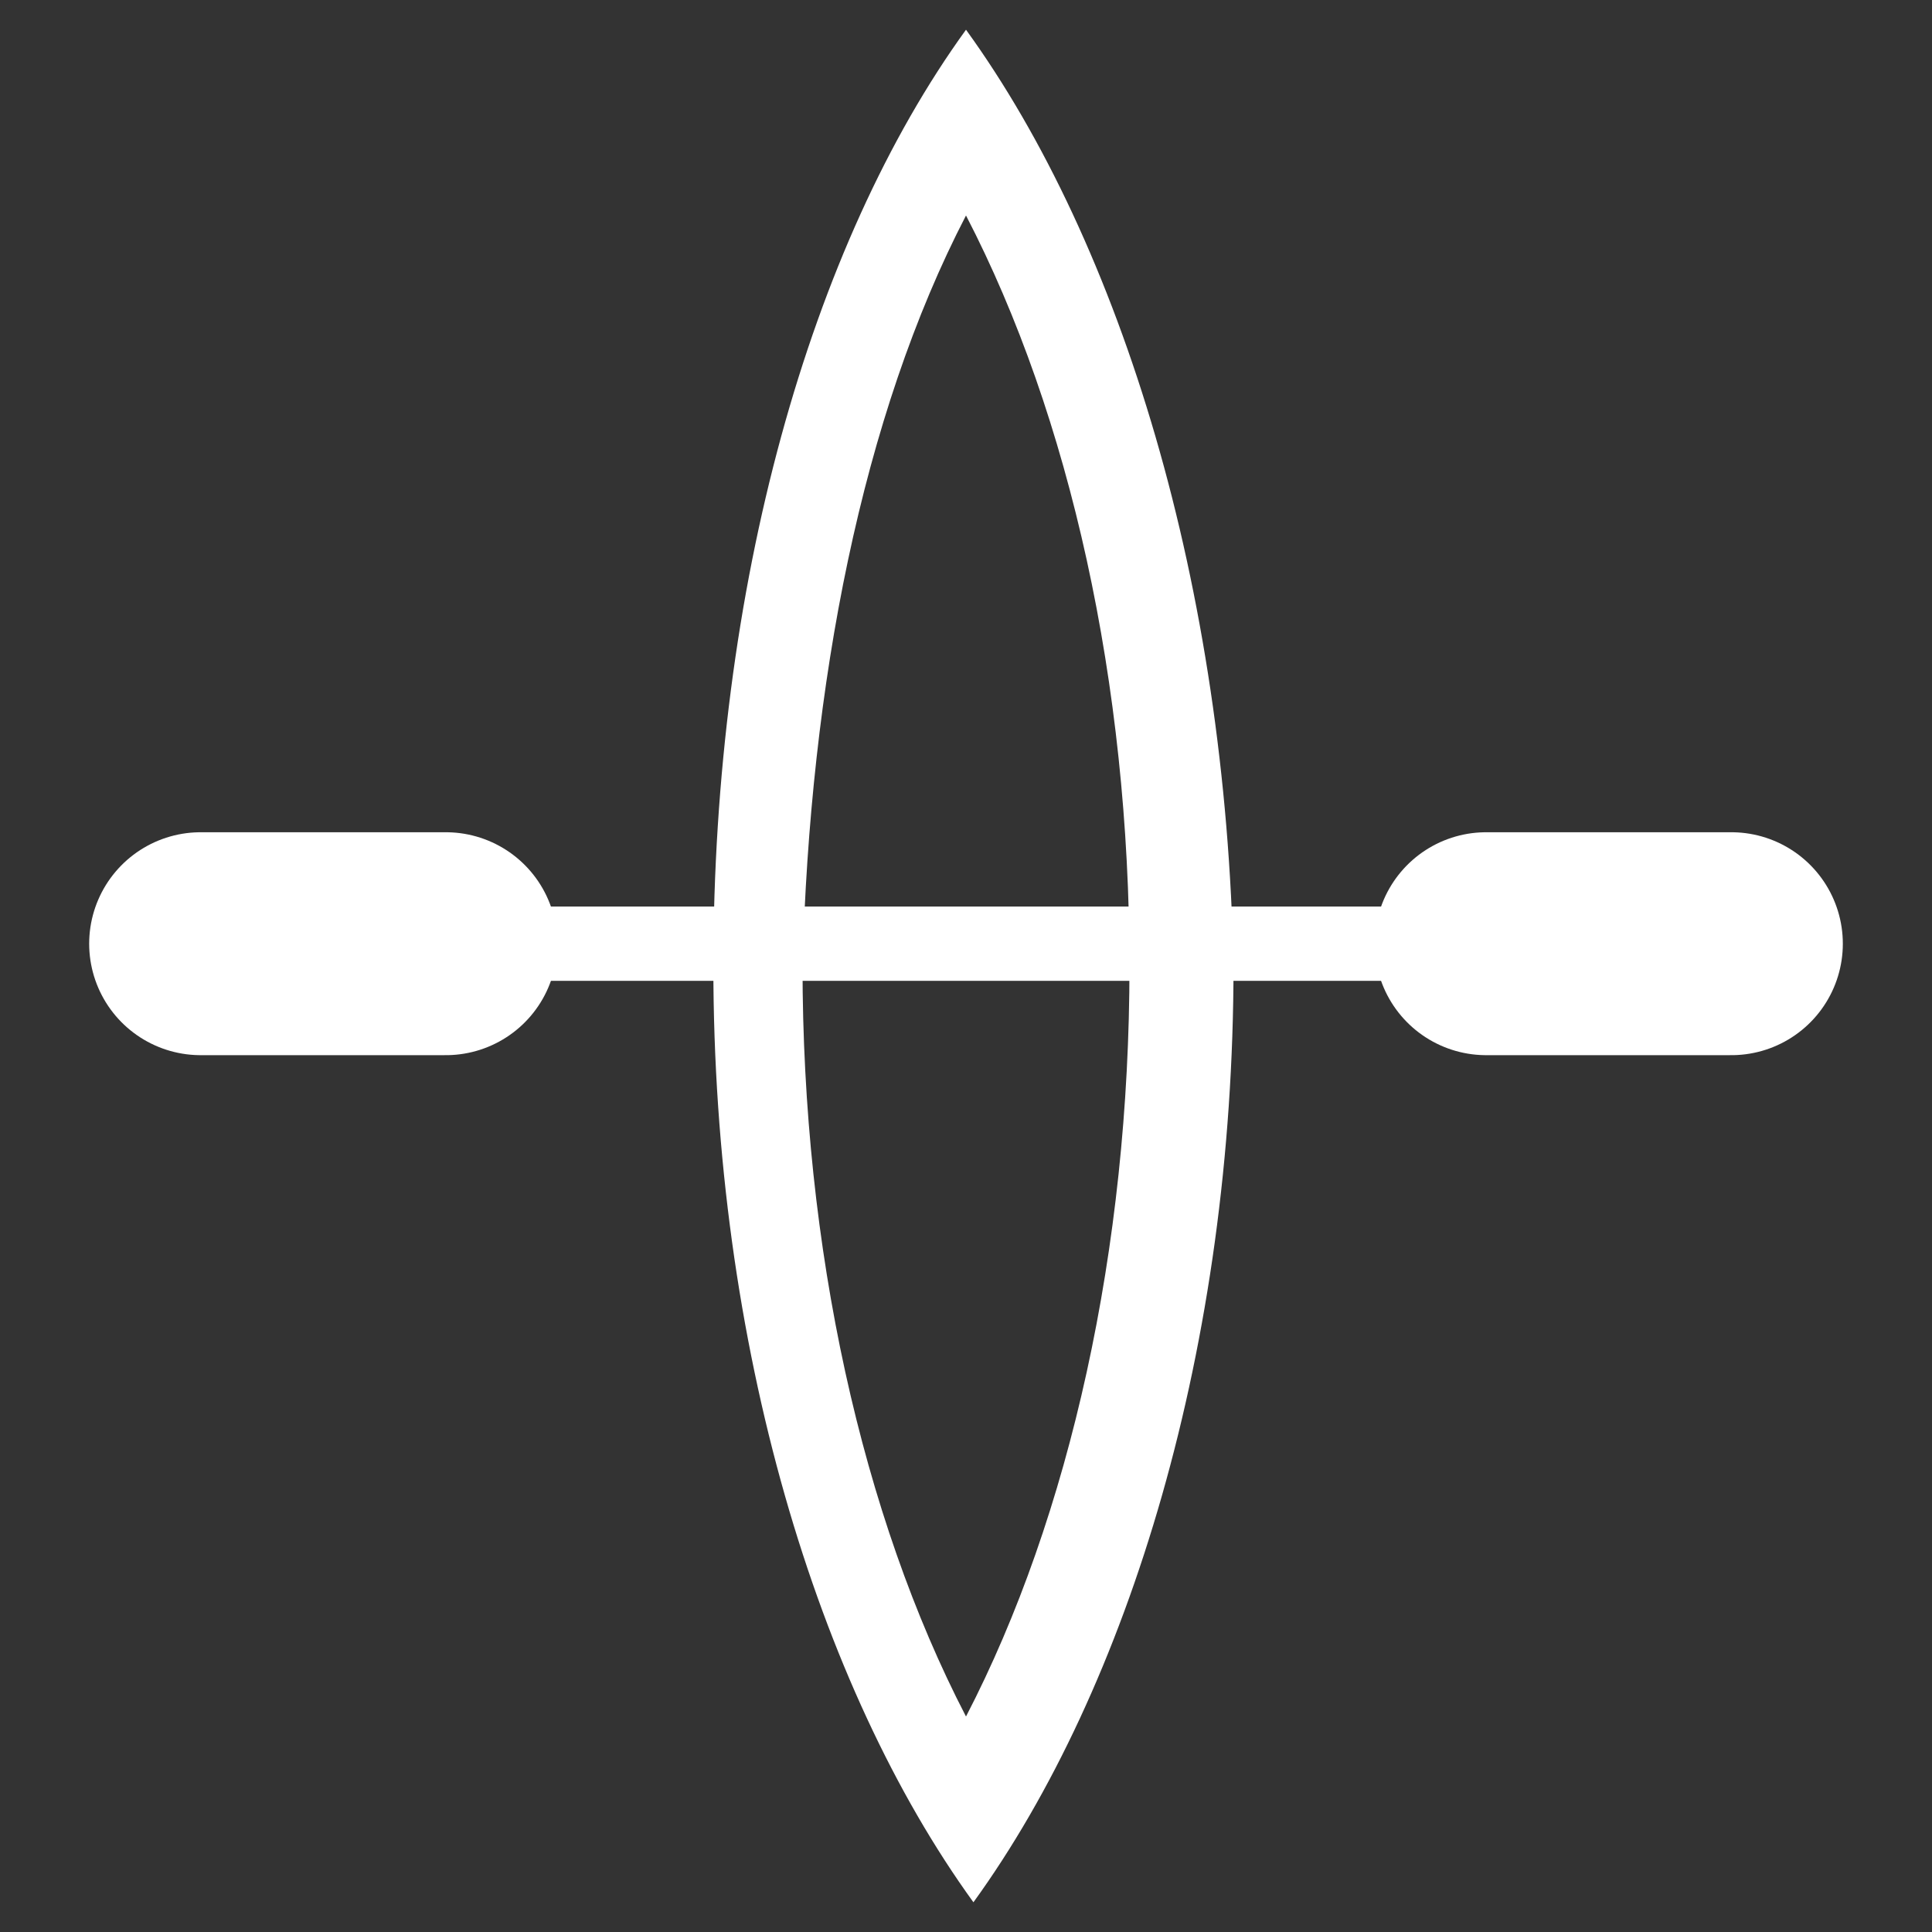 <?xml version="1.0" encoding="utf-8"?>
<!-- Generator: Adobe Illustrator 22.0.1, SVG Export Plug-In . SVG Version: 6.00 Build 0)  -->
<svg version="1.1" id="Layer_1" xmlns="http://www.w3.org/2000/svg" xmlns:xlink="http://www.w3.org/1999/xlink" x="0px" y="0px"
	 viewBox="0 0 26 26" style="enable-background:new 0 0 26 26;" xml:space="preserve">
<rect x="0" y="0" width="26" height="26" fill="#333333" stroke="none"/>
<style type="text/css">
	.st0{fill:#FFFFFF;}
	.st1{fill:none;stroke:#FFFFFF;stroke-linecap:round;stroke-linejoin:round;stroke-miterlimit:10;}
	.st2{fill:none;stroke:#FFFFFF;stroke-width:3;stroke-linecap:round;stroke-linejoin:round;stroke-miterlimit:10;}
</style>
<g id="Kajak">
	<g>
		<path class="st0" d="M13,2.9c1.4,2.7,2.2,6.3,2.2,10.1c0,3.8-0.8,7.4-2.2,10.1c-1.4-2.7-2.2-6.3-2.2-10.1
			C10.9,9.2,11.6,5.6,13,2.9 M13,0.4C13,0.4,13,0.4,13,0.4C13,0.4,13,0.4,13,0.4L13,0.4C10.9,3.3,9.6,7.9,9.6,13
			c0,5.1,1.4,9.7,3.5,12.6v0c0,0,0,0,0,0c0,0,0,0,0,0v0c2.1-2.9,3.5-7.5,3.5-12.6C16.5,7.9,15.1,3.3,13,0.4L13,0.4L13,0.4z"/>
	</g>
	<g>
		<line class="st1" x1="4.6" y1="12.7" x2="20.5" y2="12.7"/>
		<line class="st2" x1="2.7" y1="12.7" x2="6" y2="12.7"/>
		<line class="st2" x1="20" y1="12.7" x2="23.3" y2="12.7"/>
	</g>
</g>
</svg>
